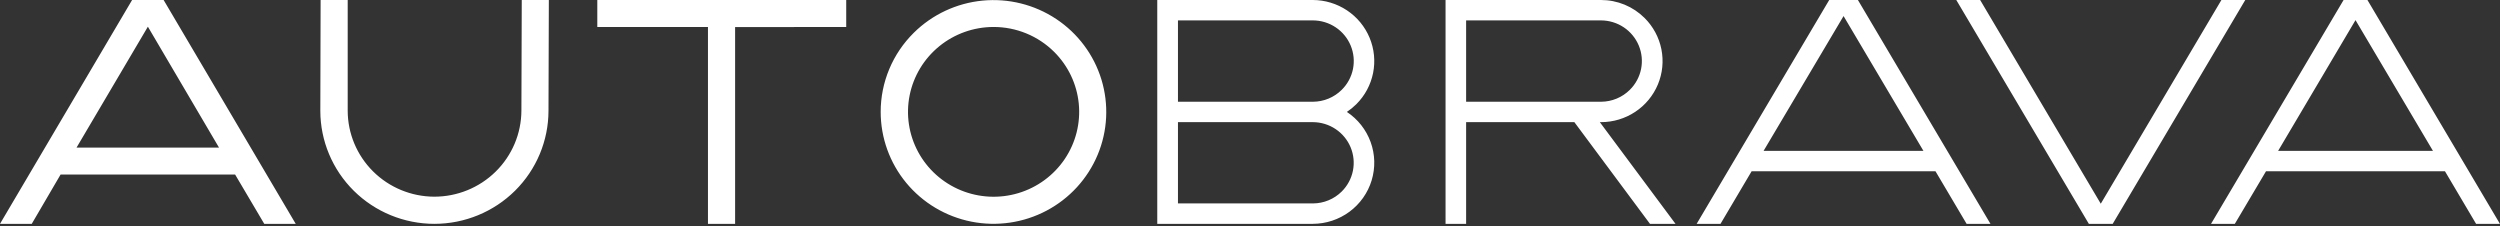<svg xmlns="http://www.w3.org/2000/svg" width="254" height="23" viewBox="0 0 254 23" fill="none"><rect x="0" y="0" width="254" height="23" fill="#333333" stroke="none"/><path d="M92.839 3.333C94.715 1.475 97.182 0.32 99.82 0.063C102.459 -0.193 105.105 0.466 107.308 1.928C109.512 3.39 111.136 5.564 111.905 8.081C112.673 10.597 112.538 13.3 111.522 15.728C110.507 18.157 108.673 20.161 106.335 21.4C103.996 22.638 101.297 23.034 98.697 22.52C96.097 22.006 93.758 20.614 92.076 18.581C90.395 16.548 89.477 14 89.478 11.371C89.476 9.877 89.772 8.398 90.349 7.019C90.925 5.64 91.772 4.387 92.839 3.333ZM74.687 2.753V22.742H71.929V2.741H60.686V0H85.976V2.741L74.687 2.753ZM35.326 0V11.243C35.329 13.555 36.255 15.772 37.9 17.41C39.546 19.047 41.778 19.972 44.109 19.983C46.453 19.988 48.703 19.07 50.365 17.431C52.027 15.793 52.965 13.567 52.975 11.243L53.01 0H55.762L55.727 11.243C55.727 14.292 54.506 17.215 52.333 19.372C50.16 21.528 47.213 22.74 44.139 22.742C41.068 22.743 38.121 21.535 35.947 19.384C33.773 17.232 32.55 14.312 32.545 11.266L32.574 0H35.326ZM22.251 14.995L15.025 2.712L7.776 14.995H22.251ZM16.624 0L30.045 22.742H26.848L23.89 17.736H6.154L3.226 22.742H0L13.421 0H16.624ZM119.681 10.337V2.073H133.394C134.217 2.076 135.02 2.32 135.702 2.775C136.385 3.23 136.916 3.876 137.229 4.63C137.542 5.384 137.623 6.213 137.462 7.013C137.3 7.813 136.904 8.547 136.322 9.123C135.547 9.896 134.494 10.333 133.394 10.337H119.681ZM119.681 20.668V12.41H133.394C134.215 12.414 135.017 12.659 135.698 13.114C136.379 13.569 136.91 14.213 137.223 14.966C137.536 15.719 137.617 16.547 137.457 17.345C137.297 18.144 136.902 18.878 136.322 19.455C135.547 20.228 134.494 20.664 133.394 20.668H119.681ZM119.681 0H117.578V22.742H133.388C134.73 22.737 136.034 22.305 137.109 21.51C138.184 20.715 138.973 19.598 139.36 18.325C139.747 17.051 139.711 15.688 139.258 14.436C138.805 13.184 137.958 12.11 136.843 11.371C137.187 11.14 137.509 10.878 137.803 10.587C138.675 9.718 139.267 8.614 139.507 7.412C139.746 6.21 139.622 4.965 139.149 3.833C138.677 2.701 137.877 1.733 136.851 1.051C135.825 0.369 134.618 0.003 133.382 0L119.681 0ZM148.958 10.337V2.073H162.666C163.488 2.076 164.291 2.32 164.974 2.775C165.656 3.23 166.188 3.876 166.501 4.63C166.814 5.384 166.895 6.213 166.733 7.013C166.572 7.813 166.175 8.547 165.594 9.123C164.818 9.896 163.765 10.333 162.666 10.337H148.958ZM148.958 0H146.868V22.742H148.958V12.41H159.955L167.637 22.742H170.231L162.543 12.41H162.666C163.902 12.41 165.111 12.046 166.139 11.364C167.167 10.683 167.968 9.714 168.441 8.581C168.915 7.448 169.038 6.202 168.797 4.999C168.556 3.796 167.961 2.691 167.087 1.824C166.507 1.246 165.818 0.787 165.06 0.474C164.301 0.161 163.488 0 162.666 0L148.958 0ZM179.178 15.331L187.306 1.632L195.422 15.331H179.178ZM188.272 0H185.848L172.38 22.742H174.804L177.966 17.399H196.645L199.807 22.742H202.231L188.764 0H188.272ZM231.456 15.331L239.32 2.044L247.19 15.331H231.456ZM240.532 0H238.108L224.641 22.742H227.059L230.227 17.399H248.408L251.57 22.742H253.994L240.532 0ZM212.227 22.742H214.651L228.119 0H225.695L213.439 20.697L201.183 0H198.759L212.227 22.742ZM100.943 2.741C98.931 2.742 96.983 3.435 95.428 4.701C93.874 5.968 92.811 7.729 92.419 9.686C92.028 11.643 92.332 13.674 93.281 15.433C94.23 17.192 95.764 18.57 97.623 19.333C99.481 20.096 101.549 20.197 103.474 19.617C105.399 19.038 107.061 17.814 108.179 16.155C109.296 14.496 109.799 12.505 109.602 10.52C109.405 8.534 108.519 6.678 107.097 5.267C106.29 4.465 105.33 3.829 104.274 3.395C103.218 2.962 102.086 2.739 100.943 2.741Z" fill="white"></path></svg>